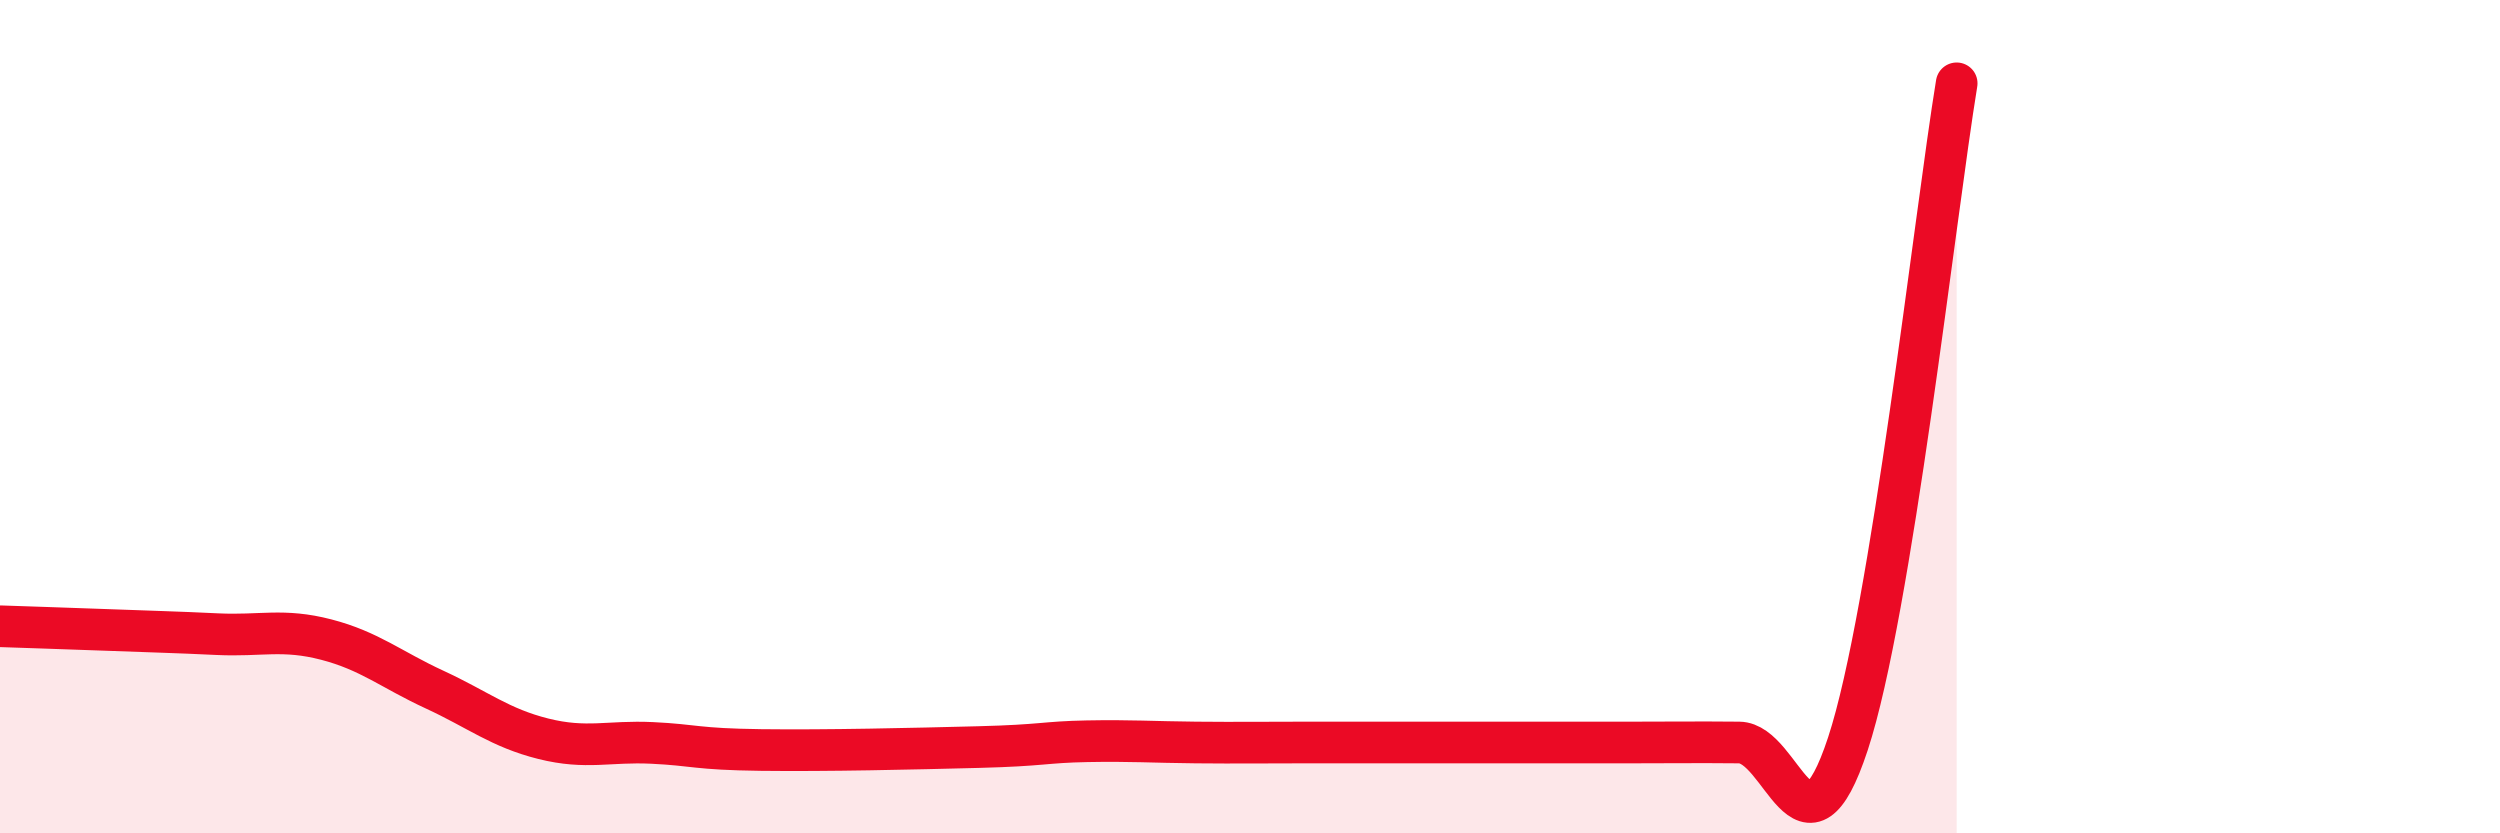 
    <svg width="60" height="20" viewBox="0 0 60 20" xmlns="http://www.w3.org/2000/svg">
      <path
        d="M 0,15.03 C 0.52,15.05 1.57,15.08 2.61,15.12 C 3.65,15.16 4.18,15.17 5.22,15.22 C 6.26,15.27 6.79,15.08 7.83,15.35 C 8.87,15.62 9.39,16.07 10.43,16.55 C 11.47,17.03 12,17.47 13.04,17.73 C 14.08,17.99 14.61,17.78 15.65,17.83 C 16.69,17.88 16.69,17.98 18.26,18 C 19.83,18.02 21.91,17.97 23.48,17.93 C 25.05,17.89 25.05,17.81 26.09,17.79 C 27.13,17.77 27.66,17.81 28.7,17.82 C 29.74,17.83 30.26,17.82 31.3,17.82 C 32.34,17.82 32.87,17.82 33.91,17.82 C 34.95,17.82 35.48,17.82 36.52,17.82 C 37.56,17.82 38.09,17.82 39.13,17.82 C 40.17,17.82 40.7,17.81 41.74,17.82 C 42.78,17.83 43.31,21.01 44.35,17.85 C 45.39,14.69 46.44,5.17 46.96,2L46.96 20L0 20Z"
        fill="#EB0A25"
        opacity="0.1"
        stroke-linecap="round"
        stroke-linejoin="round"
      />
      <path
        d="M 0,15.03 C 0.52,15.05 1.57,15.08 2.61,15.12 C 3.65,15.16 4.18,15.17 5.22,15.22 C 6.26,15.27 6.79,15.08 7.83,15.35 C 8.87,15.62 9.39,16.07 10.43,16.55 C 11.47,17.03 12,17.47 13.04,17.73 C 14.08,17.99 14.61,17.78 15.65,17.83 C 16.69,17.88 16.69,17.98 18.26,18 C 19.83,18.02 21.91,17.97 23.48,17.93 C 25.05,17.89 25.05,17.81 26.09,17.79 C 27.13,17.77 27.66,17.81 28.7,17.82 C 29.74,17.83 30.26,17.82 31.3,17.82 C 32.34,17.82 32.87,17.82 33.91,17.82 C 34.95,17.82 35.48,17.82 36.52,17.82 C 37.56,17.82 38.09,17.82 39.13,17.82 C 40.17,17.82 40.7,17.81 41.74,17.82 C 42.78,17.83 43.31,21.01 44.35,17.85 C 45.39,14.69 46.44,5.17 46.96,2"
        stroke="#EB0A25"
        stroke-width="1"
        fill="none"
        stroke-linecap="round"
        stroke-linejoin="round"
      />
    </svg>
  